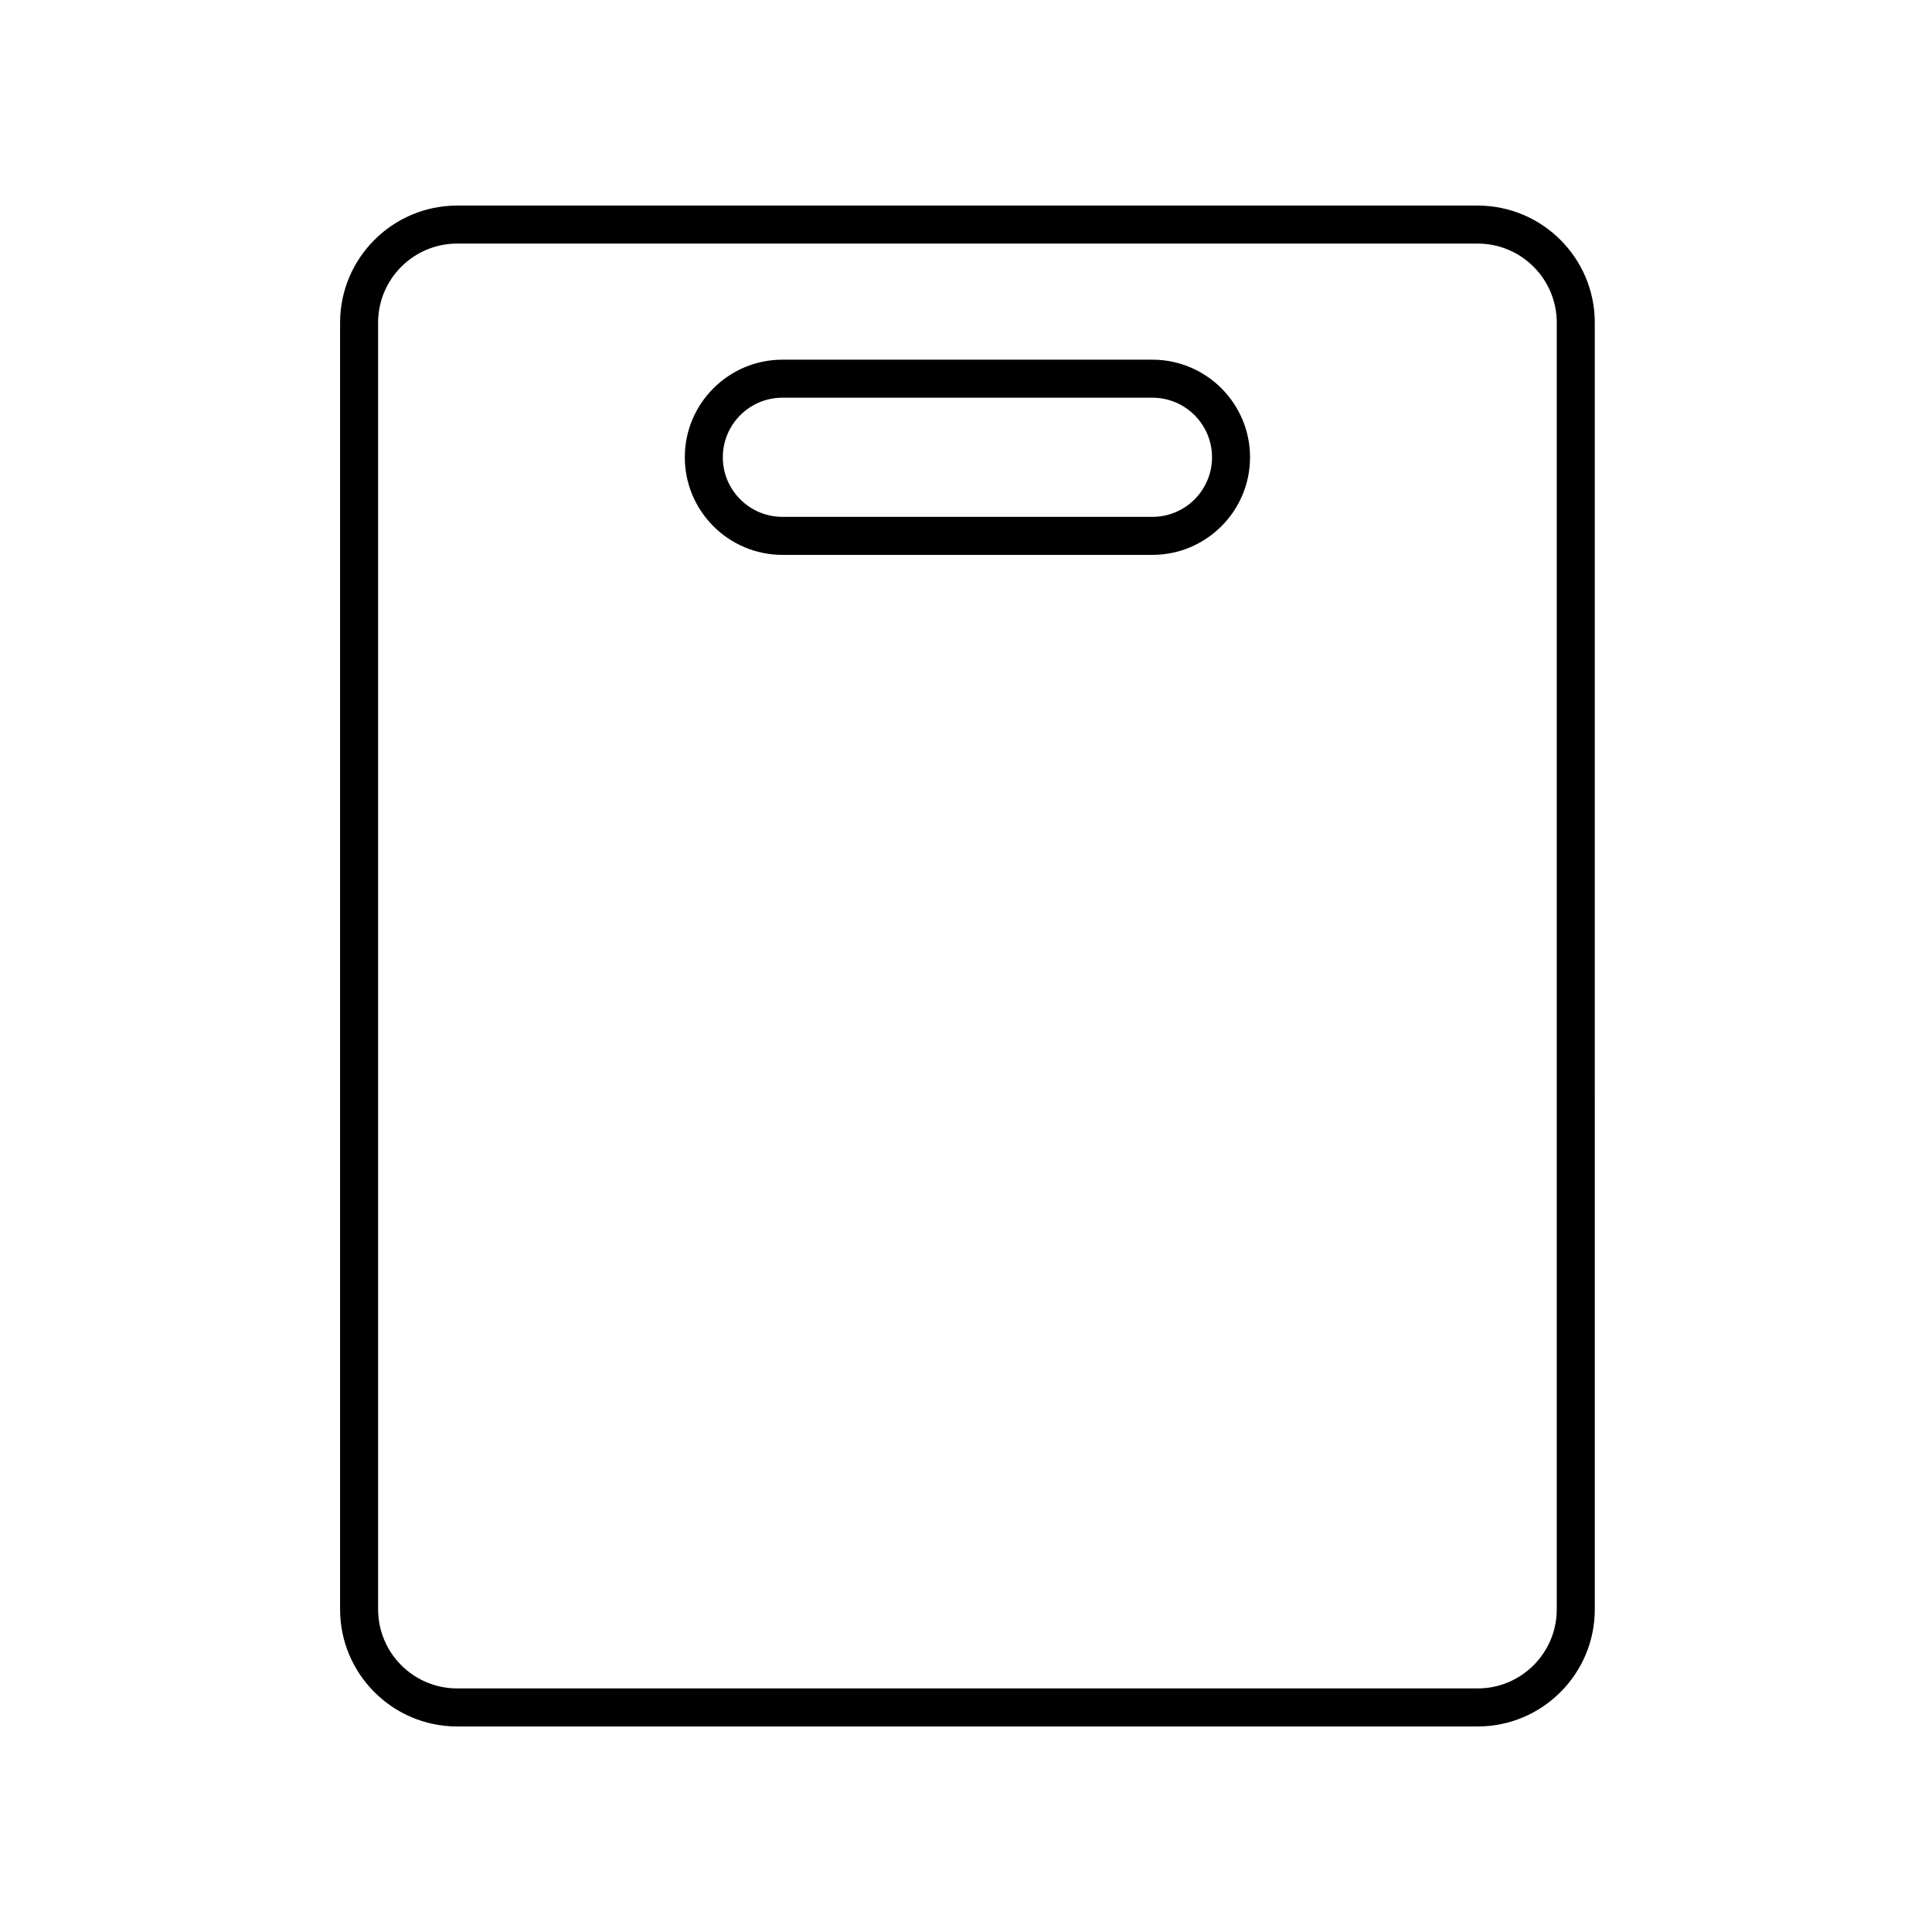 <?xml version="1.0" encoding="UTF-8"?>
<!-- Uploaded to: SVG Repo, www.svgrepo.com, Generator: SVG Repo Mixer Tools -->
<svg fill="#000000" width="800px" height="800px" version="1.1" viewBox="144 144 512 512" xmlns="http://www.w3.org/2000/svg">
 <g>
  <path d="m535.61 198.48h-270.46c-17.105 0-31.023 13.918-31.023 31.027v341c0 17.105 13.914 31.023 31.023 31.023h270.46c17.105 0 31.027-13.918 31.027-31.027l-0.004-341c0-17.105-13.918-31.023-31.023-31.023zm20.949 372.02c0 11.555-9.398 20.949-20.949 20.949h-270.46c-11.551 0-20.945-9.398-20.945-20.949l-0.004-341c0-11.551 9.398-20.949 20.949-20.949h270.46c11.551 0 20.949 9.398 20.949 20.949z"/>
  <path d="m449.41 239.32h-98.066c-14.262 0-25.863 11.605-25.863 25.863 0 14.262 11.605 25.863 25.863 25.863h98.066c14.262 0 25.863-11.605 25.863-25.863s-11.602-25.863-25.863-25.863zm0 41.652h-98.066c-8.707 0-15.789-7.082-15.789-15.789s7.082-15.789 15.789-15.789h98.066c8.707 0 15.789 7.082 15.789 15.789s-7.082 15.789-15.789 15.789z"/>
 </g>
</svg>